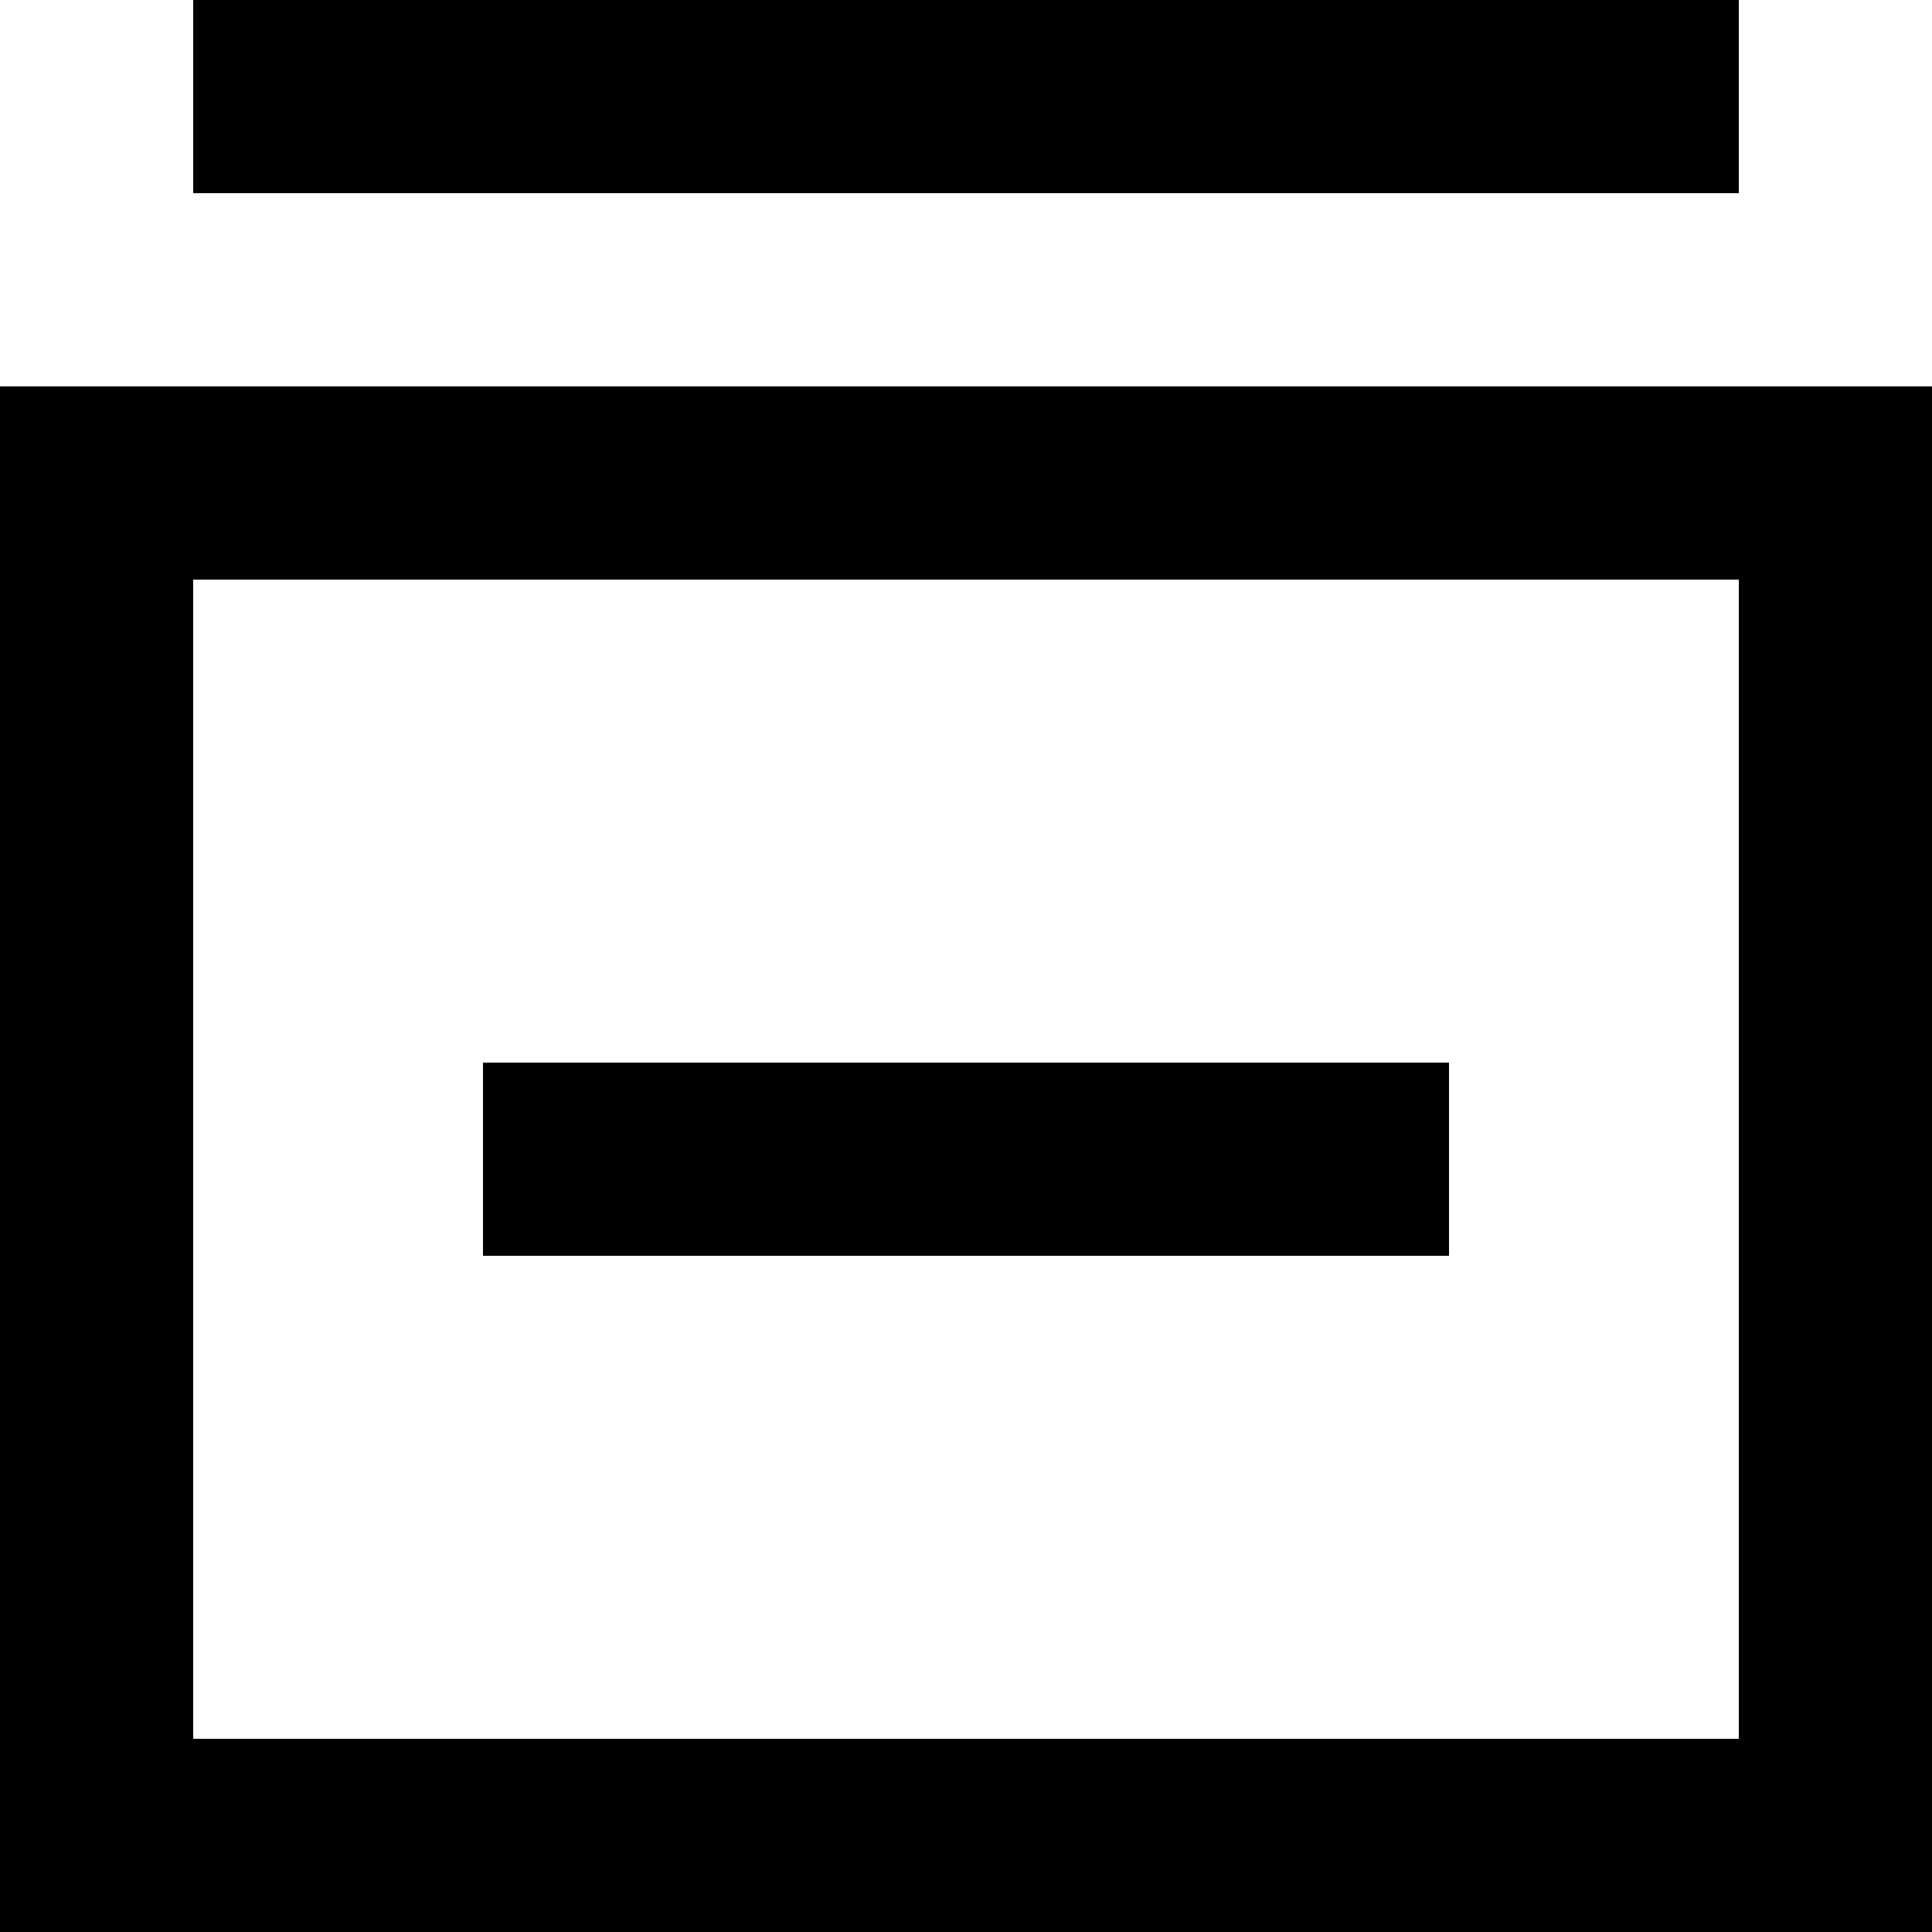 <?xml version="1.0" encoding="UTF-8" standalone="no"?>
<!-- Uploaded to: SVG Repo, www.svgrepo.com, Generator: SVG Repo Mixer Tools -->
<svg width="800px" height="800px" viewBox="0 0 20 20" version="1.1" xmlns="http://www.w3.org/2000/svg" xmlns:xlink="http://www.w3.org/1999/xlink">
    
    <title>database_system [#1799]</title>
    <desc>Created with Sketch.</desc>
    <defs>

</defs>
    <g id="Page-1" stroke="none" stroke-width="1" fill="none" fill-rule="evenodd">
        <g id="Dribbble-Light-Preview" transform="translate(-140, -1119)" fill="#000000">
            <g id="icons" transform="translate(56, 160)">
                <path d="M89,972 L99,972 L99,970 L89,970 L89,972 Z M86,961 L102,961 L102,959 L86,959 L86,961 Z M86,977 L102,977 L102,965 L86,965 L86,977 Z M84,979 L104,979 L104,963 L84,963 L84,979 Z" id="database_system-[#1799]">

</path>
            </g>
        </g>
    </g>
</svg>